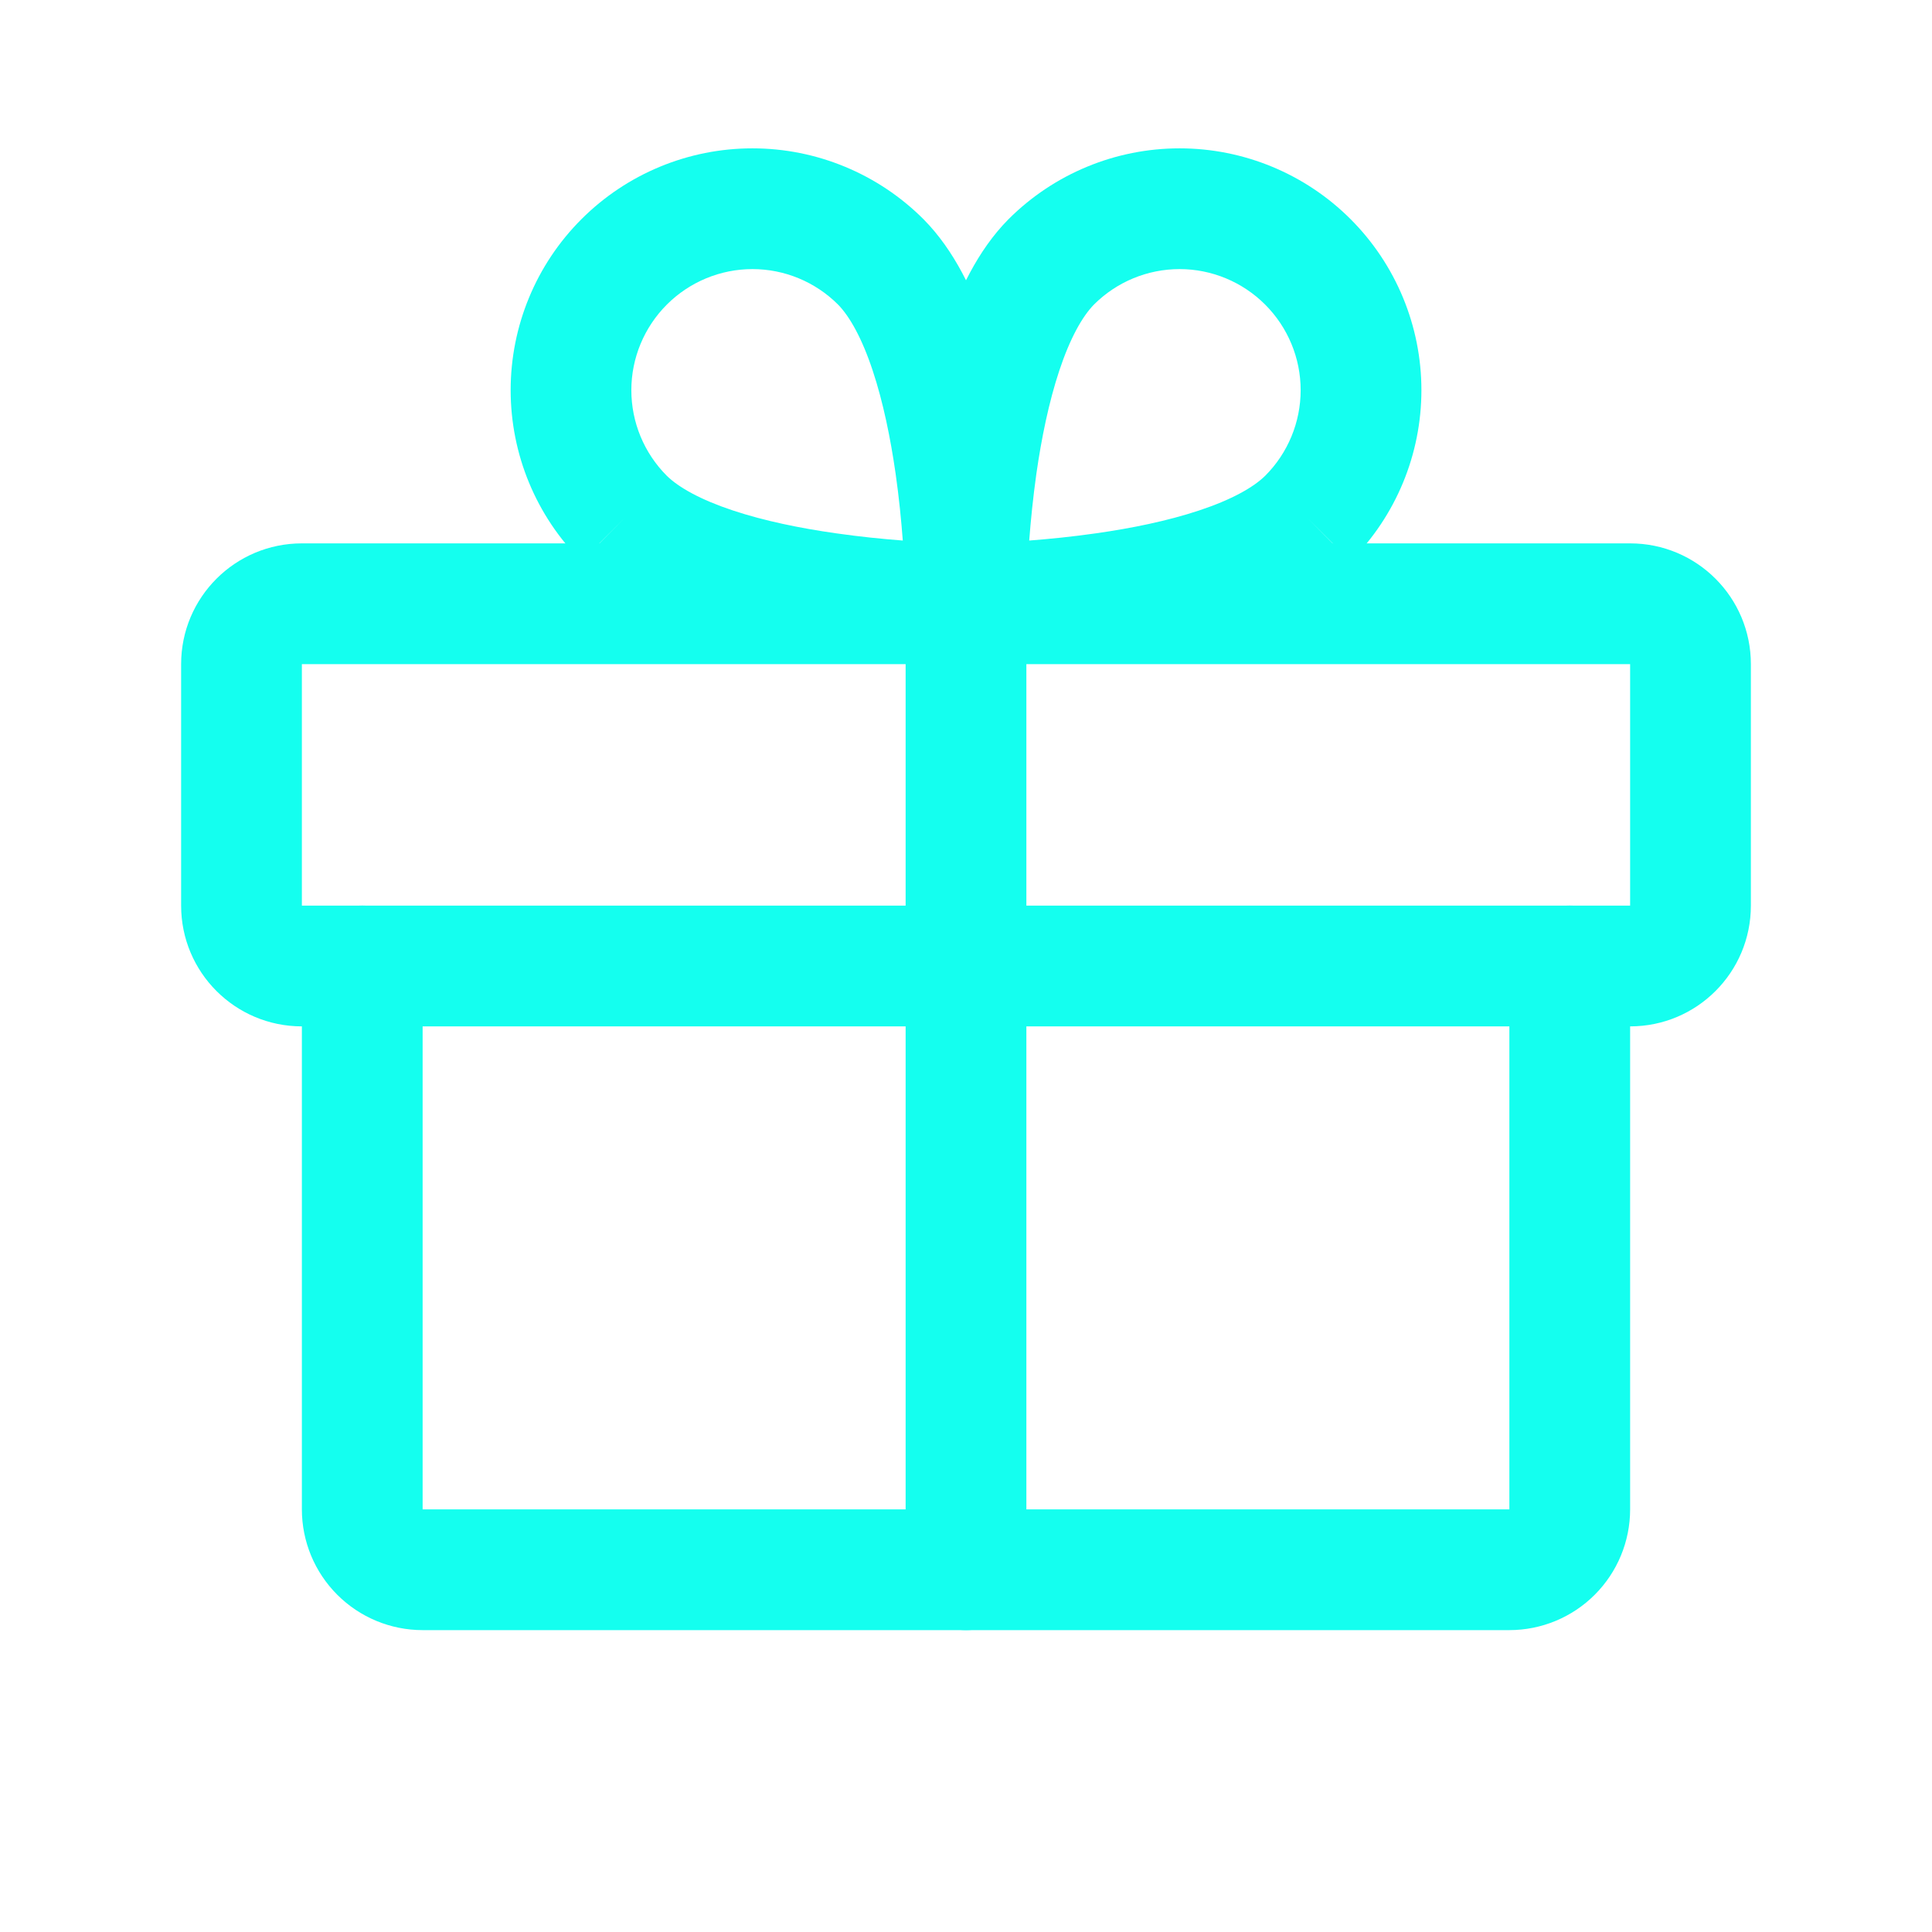 <?xml version="1.0" encoding="UTF-8"?> <svg xmlns="http://www.w3.org/2000/svg" width="32" height="32" viewBox="0 0 32 32" fill="none"> <path fill-rule="evenodd" clip-rule="evenodd" d="M3 11C3 9.895 3.895 9 5 9H27C28.105 9 29 9.895 29 11V15C29 16.105 28.105 17 27 17H5C3.895 17 3 16.105 3 15V11ZM27 11H5V15H27V11Z" fill="#14FFEF"></path> <path fill-rule="evenodd" clip-rule="evenodd" d="M6 15C6.552 15 7 15.448 7 16V25H25V16C25 15.448 25.448 15 26 15C26.552 15 27 15.448 27 16V25C27 25.53 26.789 26.039 26.414 26.414C26.039 26.789 25.53 27 25 27H7C6.47 27 5.961 26.789 5.586 26.414C5.211 26.039 5 25.53 5 25V16C5 15.448 5.448 15 6 15Z" fill="#14FFEF"></path> <path fill-rule="evenodd" clip-rule="evenodd" d="M16 9C16.552 9 17 9.448 17 10V26C17 26.552 16.552 27 16 27C15.448 27 15 26.552 15 26V10C15 9.448 15.448 9 16 9Z" fill="#14FFEF"></path> <path fill-rule="evenodd" clip-rule="evenodd" d="M18.121 5.043C17.927 5.24 17.723 5.602 17.545 6.139C17.372 6.66 17.25 7.259 17.166 7.844C17.11 8.243 17.072 8.624 17.047 8.953C17.376 8.928 17.757 8.89 18.156 8.833C18.741 8.75 19.34 8.628 19.861 8.455C20.398 8.277 20.76 8.073 20.957 7.879C21.332 7.503 21.543 6.994 21.543 6.462C21.543 5.931 21.331 5.421 20.955 5.045C20.579 4.669 20.069 4.457 19.538 4.457C19.006 4.457 18.497 4.668 18.121 5.043ZM21.663 8.587L22.37 9.295C23.121 8.543 23.543 7.525 23.543 6.462C23.543 5.4 23.121 4.381 22.37 3.63C21.619 2.879 20.6 2.457 19.538 2.457C18.475 2.457 17.456 2.879 16.705 3.63L16.702 3.633C16.191 4.149 15.866 4.85 15.647 5.508C15.423 6.183 15.28 6.91 15.187 7.562C15.093 8.218 15.047 8.823 15.024 9.263C15.012 9.484 15.006 9.665 15.003 9.792C15.002 9.856 15.001 9.906 15 9.941L15 9.982L15 9.994L15 9.998L15 9.999C15 9.999 15 10 16 10L15 9.999C15 10.264 15.105 10.52 15.293 10.707C15.48 10.895 15.735 11 16 11V10C16 11 16 11 16 11L16.002 11L16.006 11L16.017 11L16.059 11C16.094 10.999 16.145 10.998 16.208 10.997C16.335 10.994 16.516 10.988 16.737 10.976C17.177 10.953 17.782 10.907 18.438 10.813C19.09 10.72 19.817 10.577 20.492 10.353C21.15 10.134 21.851 9.809 22.366 9.298L21.663 8.587Z" fill="#14FFEF"></path> <path fill-rule="evenodd" clip-rule="evenodd" d="M9.631 3.63C10.382 2.879 11.4 2.457 12.463 2.457C13.525 2.457 14.544 2.879 15.295 3.63L15.298 3.633C15.809 4.149 16.135 4.85 16.353 5.508C16.578 6.183 16.721 6.91 16.814 7.562C16.907 8.218 16.954 8.823 16.977 9.263C16.988 9.484 16.994 9.665 16.997 9.792C16.999 9.856 16.999 9.906 17 9.941L17 9.982L17 9.994L17 9.998L17 9.999C17 9.999 17 10 16 10C16 11 16 11 16 11L15.998 11L15.995 11L15.983 11L15.941 11C15.906 10.999 15.856 10.998 15.792 10.997C15.665 10.994 15.484 10.988 15.263 10.976C14.823 10.953 14.218 10.907 13.562 10.813C12.91 10.72 12.183 10.577 11.508 10.353C10.851 10.134 10.149 9.809 9.634 9.298L10.338 8.587L9.631 9.295C8.879 8.543 8.458 7.525 8.458 6.462C8.458 5.4 8.879 4.381 9.631 3.63ZM11.043 7.879C11.24 8.073 11.603 8.277 12.139 8.455C12.66 8.628 13.259 8.75 13.845 8.833C14.243 8.89 14.624 8.928 14.953 8.953C14.928 8.624 14.891 8.243 14.834 7.844C14.75 7.259 14.628 6.66 14.455 6.139C14.277 5.602 14.073 5.24 13.879 5.043C13.503 4.668 12.994 4.457 12.463 4.457C11.931 4.457 11.421 4.669 11.045 5.045C10.669 5.421 10.457 5.931 10.457 6.462C10.457 6.994 10.668 7.503 11.043 7.879ZM16 10L16 11C16.265 11 16.52 10.895 16.707 10.707C16.895 10.52 17 10.264 17 9.999L16 10Z" fill="#14FFEF"></path> </svg> 